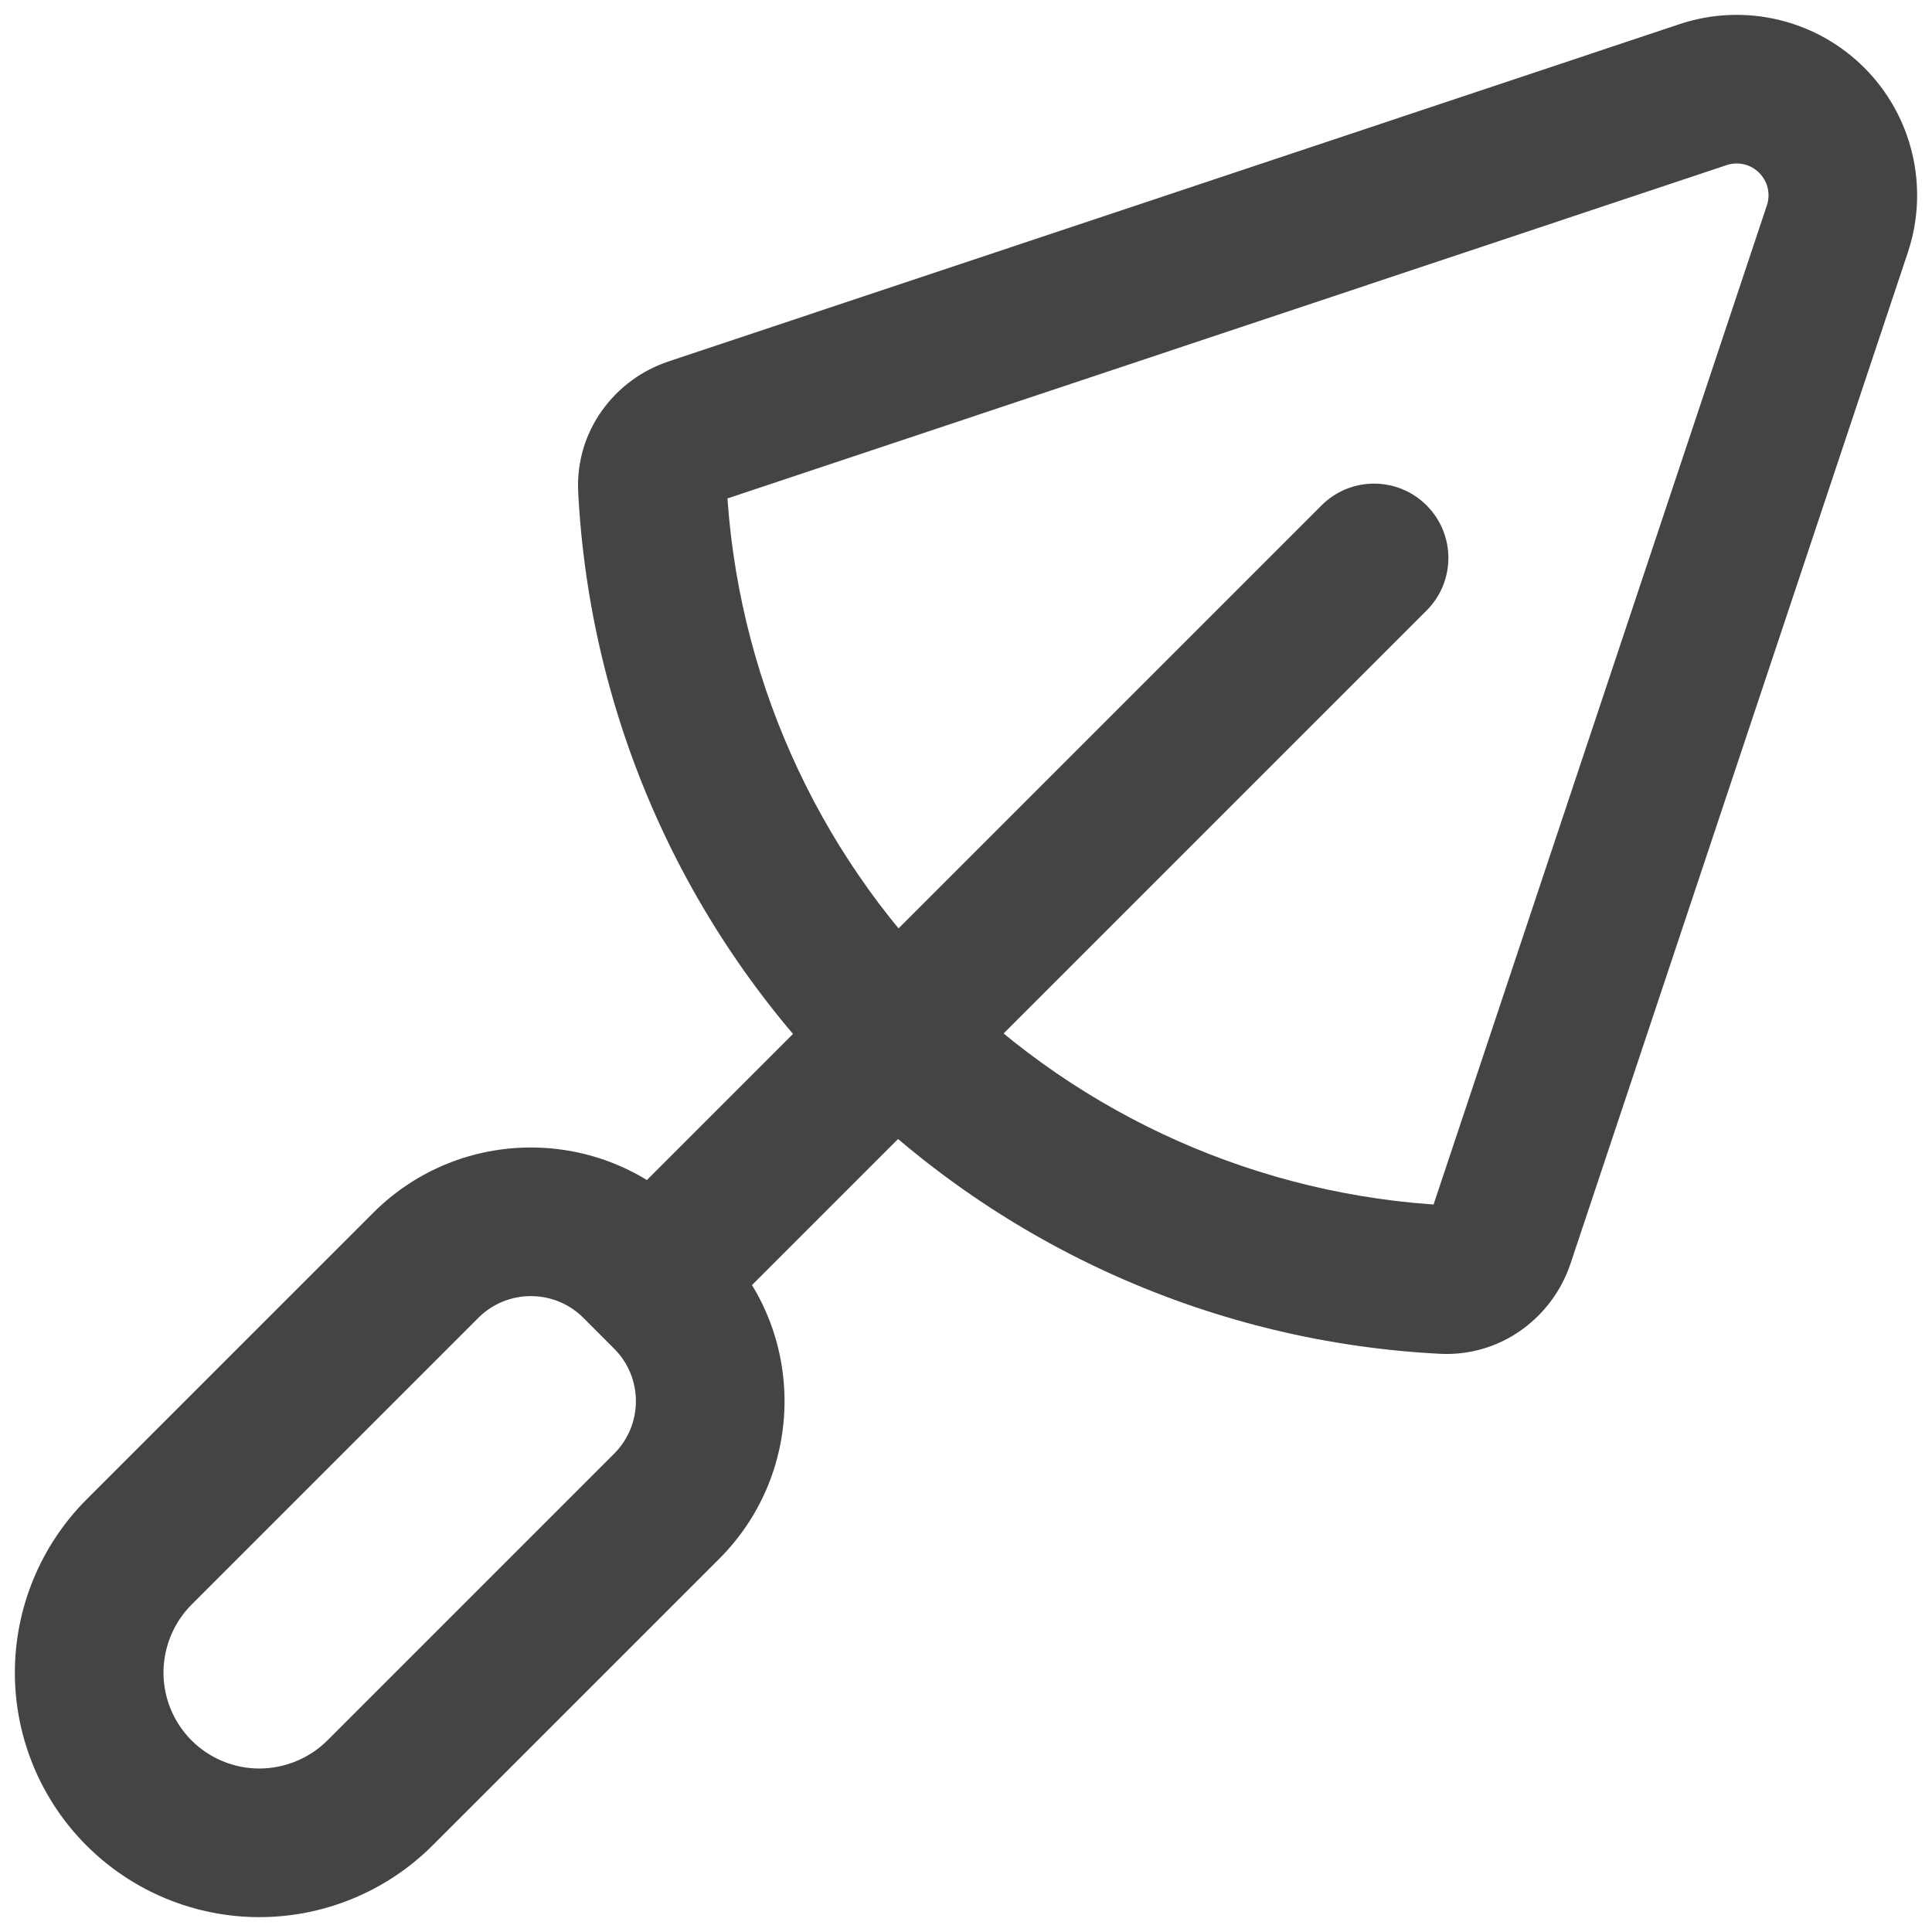 <svg width="65" height="65" viewBox="0 0 65 65" fill="none" xmlns="http://www.w3.org/2000/svg">
<path d="M57.306 3.182L56.518 0.809L56.515 0.81L57.306 3.182ZM60.954 4.046L59.185 5.813L59.187 5.815L60.954 4.046ZM61.818 7.694L64.19 8.485L64.191 8.482L61.818 7.694ZM8.728 62V64.5L8.73 64.5L8.728 62ZM3 56.272L0.5 56.27V56.272H3ZM4.675 52.22L2.907 50.452L2.903 50.456L4.675 52.22ZM12.78 60.325L14.544 62.097L14.548 62.093L12.78 60.325ZM47.997 20.539C48.973 19.563 48.973 17.98 47.997 17.004C47.02 16.027 45.437 16.027 44.461 17.004L47.997 20.539ZM22.43 43.605L24.198 41.837L22.43 43.605ZM22.43 50.676L24.198 52.444L22.43 50.676ZM21.395 42.57L19.628 44.338L21.395 42.57ZM21.95 16.429L24.446 16.301L21.95 16.429ZM23.28 14.532L24.071 16.904L23.28 14.532ZM48.571 43.05L48.699 40.553L48.571 43.05ZM50.468 41.72L48.096 40.929L50.468 41.72ZM48.571 43.05L48.699 40.553C42.388 40.23 36.401 37.58 31.91 33.089L30.143 34.857L28.375 36.625C33.742 41.992 40.899 45.16 48.443 45.547L48.571 43.05ZM30.143 34.857L31.91 33.089C27.42 28.599 24.77 22.612 24.446 16.301L21.95 16.429L19.453 16.557C19.84 24.101 23.007 31.257 28.375 36.625L30.143 34.857ZM23.28 14.532L24.071 16.904L58.097 5.553L57.306 3.182L56.515 0.81L22.489 12.161L23.28 14.532ZM57.306 3.182L58.094 5.554C58.282 5.492 58.483 5.483 58.676 5.529L59.253 3.096L59.829 0.664C58.734 0.404 57.587 0.454 56.518 0.809L57.306 3.182ZM59.253 3.096L58.676 5.529C58.869 5.574 59.045 5.673 59.185 5.813L60.954 4.046L62.723 2.28C61.927 1.483 60.925 0.923 59.829 0.664L59.253 3.096ZM60.954 4.046L59.187 5.815C59.327 5.955 59.426 6.131 59.471 6.324L61.904 5.747L64.336 5.171C64.077 4.075 63.517 3.073 62.72 2.277L60.954 4.046ZM61.904 5.747L59.471 6.324C59.517 6.516 59.508 6.718 59.446 6.906L61.818 7.694L64.191 8.482C64.546 7.413 64.596 6.266 64.336 5.171L61.904 5.747ZM61.818 7.694L59.447 6.903L48.096 40.929L50.468 41.72L52.839 42.511L64.19 8.485L61.818 7.694ZM8.728 62V59.5C7.872 59.5 7.051 59.16 6.445 58.555L4.678 60.322L2.91 62.09C4.453 63.633 6.546 64.5 8.728 64.5V62ZM4.678 60.322L6.445 58.555C5.84 57.949 5.5 57.128 5.5 56.272H3H0.5C0.5 58.454 1.367 60.547 2.91 62.09L4.678 60.322ZM3 56.272L5.5 56.275C5.501 55.416 5.841 54.592 6.447 53.983L4.675 52.22L2.903 50.456C1.366 52.001 0.502 54.091 0.5 56.27L3 56.272ZM4.675 52.22L6.443 53.987L16.092 44.338L14.324 42.57L12.557 40.803L2.907 50.452L4.675 52.22ZM21.395 42.57L19.628 44.338L20.662 45.373L22.43 43.605L24.198 41.837L23.163 40.803L21.395 42.57ZM22.43 50.676L20.662 48.908L11.013 58.557L12.78 60.325L14.548 62.093L24.198 52.444L22.43 50.676ZM12.78 60.325L11.017 58.553C10.408 59.158 9.584 59.499 8.725 59.5L8.728 62L8.73 64.5C10.909 64.498 12.999 63.634 14.544 62.097L12.78 60.325ZM46.229 18.772L44.461 17.004L20.145 41.32L21.913 43.088L23.68 44.855L47.997 20.539L46.229 18.772ZM22.43 43.605L20.662 45.373C21.638 46.349 21.638 47.932 20.662 48.908L22.43 50.676L24.198 52.444C27.127 49.515 27.127 44.766 24.198 41.837L22.43 43.605ZM14.324 42.57L16.092 44.338C17.069 43.362 18.651 43.362 19.628 44.338L21.395 42.57L23.163 40.803C20.234 37.874 15.486 37.874 12.557 40.803L14.324 42.57ZM21.95 16.429L24.446 16.301C24.464 16.639 24.247 16.845 24.071 16.904L23.28 14.532L22.489 12.161C20.68 12.764 19.347 14.501 19.453 16.557L21.95 16.429ZM48.571 43.05L48.443 45.547C50.499 45.652 52.236 44.32 52.839 42.511L50.468 41.72L48.096 40.929C48.155 40.753 48.361 40.536 48.699 40.553L48.571 43.05Z" fill="#444444"/>
</svg>
